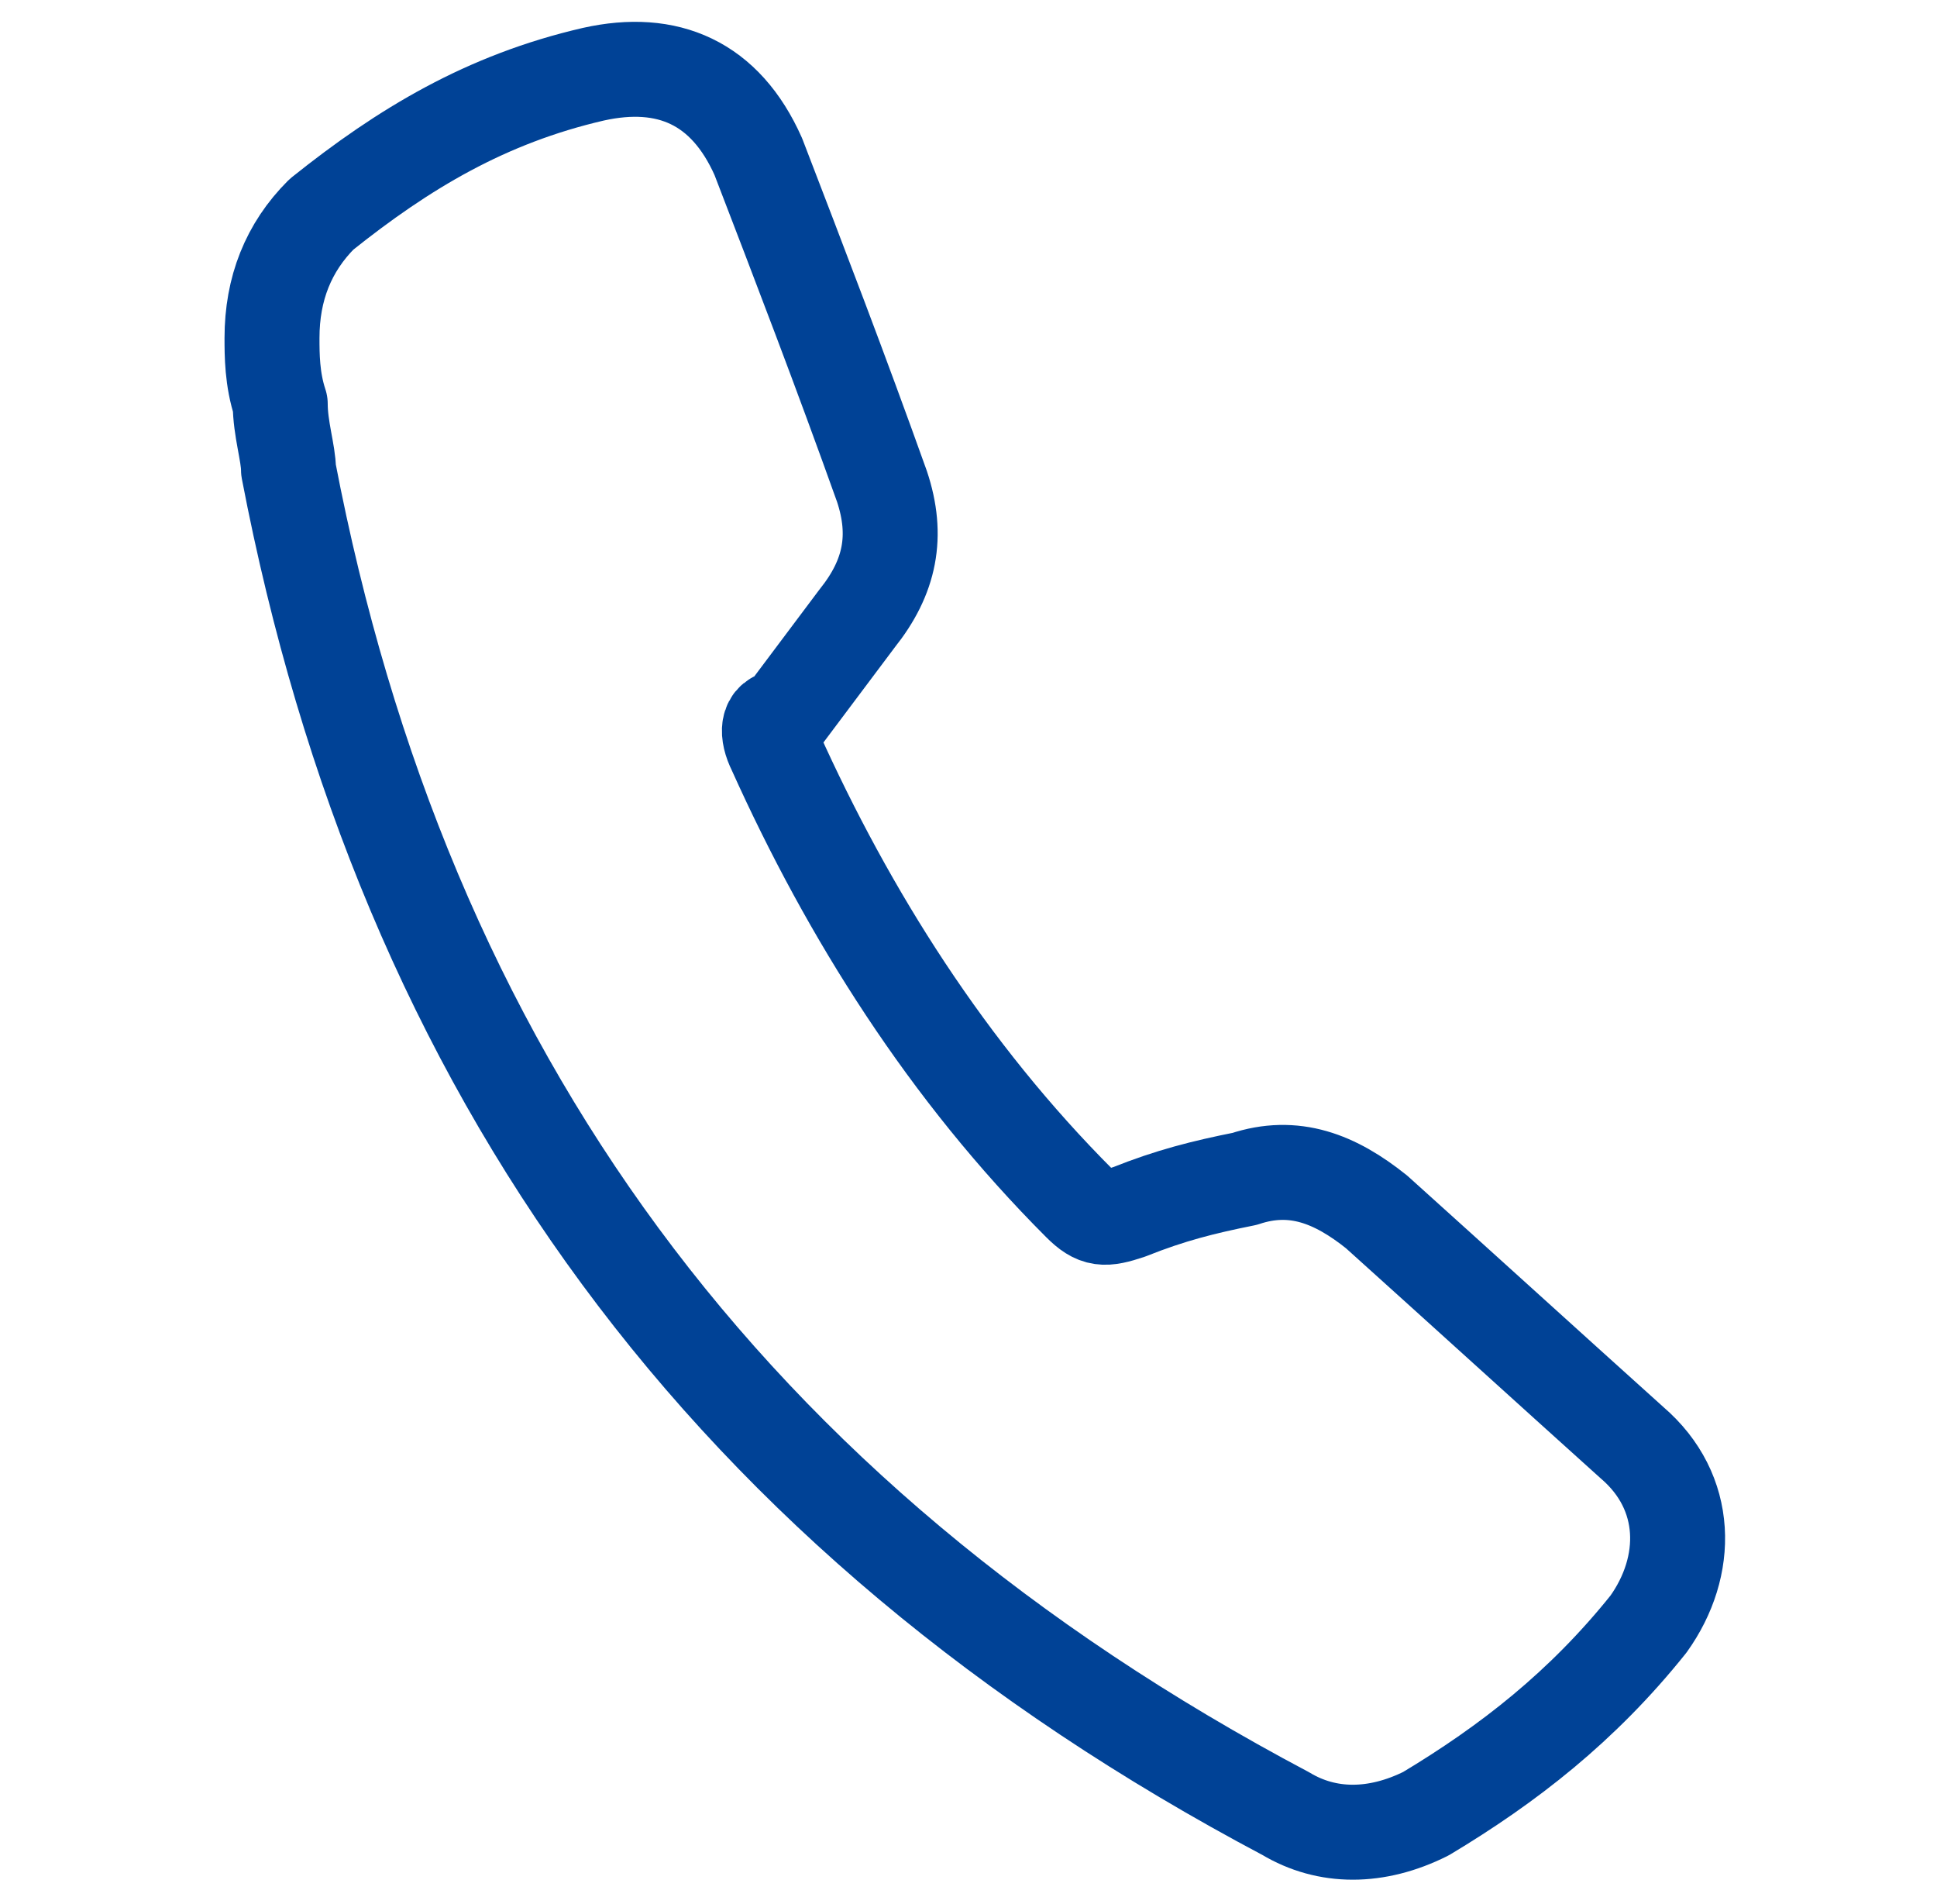 <?xml version="1.0" encoding="utf-8"?>
<!-- Generator: Adobe Illustrator 26.3.1, SVG Export Plug-In . SVG Version: 6.00 Build 0)  -->
<svg version="1.1" id="圖層_1" xmlns="http://www.w3.org/2000/svg" xmlns:xlink="http://www.w3.org/1999/xlink" x="0px" y="0px"
	 width="23.5px" height="23.1px" viewBox="0 0 23.5 23.1" style="enable-background:new 0 0 23.5 23.1;" xml:space="preserve">
<style type="text/css">
	.st0{fill:none;stroke:#004296;stroke-width:1.152;stroke-linecap:round;stroke-linejoin:round;stroke-miterlimit:10;}
</style>
<g>
	<path class="st0" d="M3.3,4.1c0-0.6,0.2-1.1,0.6-1.5c1-0.8,2-1.4,3.3-1.7c0.9-0.2,1.6,0.1,2,1c0.5,1.3,1,2.6,1.5,4
		c0.2,0.6,0.1,1.1-0.3,1.6c-0.3,0.4-0.6,0.8-0.9,1.2C9.3,8.7,9.3,8.9,9.4,9.1c0.9,2,2.1,3.9,3.7,5.5c0.2,0.2,0.3,0.2,0.6,0.1
		c0.5-0.2,0.9-0.3,1.4-0.4c0.6-0.2,1.1,0,1.6,0.4c1,0.9,2.1,1.9,3.1,2.8c0.7,0.6,0.7,1.5,0.2,2.2c-0.8,1-1.7,1.7-2.7,2.3
		c-0.6,0.3-1.2,0.3-1.7,0C8.8,18.4,4.9,13,3.5,5.7C3.5,5.5,3.4,5.2,3.4,4.9C3.3,4.6,3.3,4.3,3.3,4.1z"/>
</g>
</svg>
